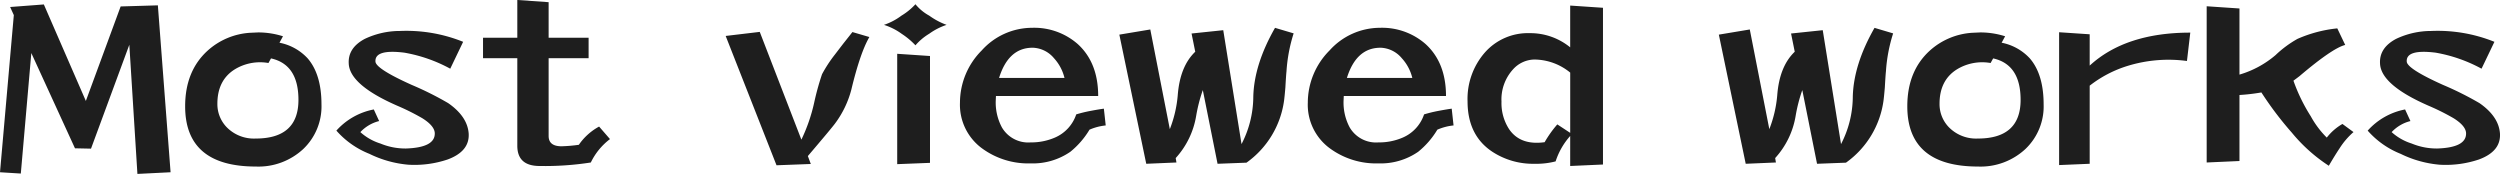 <svg xmlns="http://www.w3.org/2000/svg" width="488.527" height="33.983" viewBox="0 0 488.527 33.983">
  <path id="ttl_art" d="M6.588-20.52,4.536,3.024.468,2.772l2.7-30.708-.72-1.584,6.588-.5L17.244-11.16l6.8-18.468,7.272-.216L33.8,2.772l-6.48.324L25.74-22.14l-7.488,20.3L15.12-1.908ZM55.764-23.8l-.684,1.26a10.122,10.122,0,0,1,5.508,3.06q2.7,3.132,2.7,9A11.494,11.494,0,0,1,59.76-1.8a12.857,12.857,0,0,1-9.288,3.456q-13.824,0-13.824-11.772,0-6.912,4.428-10.908A13.648,13.648,0,0,1,49.32-24.48l1.584-.072A16,16,0,0,1,55.764-23.8ZM42.948-10.62A6.461,6.461,0,0,0,44.82-5.976a7.449,7.449,0,0,0,5.616,2.16q8.352,0,8.352-7.56,0-6.912-5.364-8.1l-.5.9a9.46,9.46,0,0,0-6.552,1.224Q42.948-15.228,42.948-10.62Zm48.024-12.1-2.52,5.256a29.108,29.108,0,0,0-8.964-3.132q-5.8-.72-5.652,1.728.036,1.4,7.092,4.572a61.789,61.789,0,0,1,7.128,3.564q3.78,2.628,4,5.976.18,3.456-4.14,5.04A20.312,20.312,0,0,1,80.28,1.3,21.42,21.42,0,0,1,72.648-.828,16.887,16.887,0,0,1,66.2-5.364,13.109,13.109,0,0,1,73.512-9.5l1.044,2.268a7.508,7.508,0,0,0-3.672,2.16,10.49,10.49,0,0,0,3.924,2.232,12.735,12.735,0,0,0,4.968.972q5.76-.18,5.652-3.024-.072-1.4-2.412-2.88a44.308,44.308,0,0,0-4.9-2.448q-9.324-4.068-9.5-8.244-.18-3.06,3.132-4.824a15.992,15.992,0,0,1,6.84-1.548A29.687,29.687,0,0,1,90.972-22.716Zm10.584-.792v-7.38l6.12.432v6.948h7.812v4h-7.812V-4.32q0,2.016,2.52,2.016a29.588,29.588,0,0,0,3.384-.288,11.438,11.438,0,0,1,3.96-3.564l2.124,2.448A12.625,12.625,0,0,0,115.92.864a58.118,58.118,0,0,1-10.008.684q-4.356,0-4.356-3.96v-17.1h-6.7v-4ZM157.068-3.6a33.214,33.214,0,0,0,2.484-7.164A51.927,51.927,0,0,1,161.1-16.38a26.323,26.323,0,0,1,2.52-3.852q.576-.756,1.656-2.16,1.26-1.584,1.764-2.232l3.312.972q-1.8,3.1-3.528,10.3a19.188,19.188,0,0,1-3.2,6.624q-.72.972-5.292,6.336l.576,1.548-6.7.252-9.936-25.272,6.66-.792ZM173.2-26.028a12.167,12.167,0,0,0,3.42-1.8,12.316,12.316,0,0,0,2.736-2.232,9.142,9.142,0,0,0,2.7,2.232,13.917,13.917,0,0,0,3.384,1.8,12.414,12.414,0,0,0-3.384,1.728,11.165,11.165,0,0,0-2.7,2.268,14.42,14.42,0,0,0-2.664-2.232A12.06,12.06,0,0,0,173.2-26.028Zm2.592,27.216V-20.376l6.408.432V.936Zm26.46-22.752q-4.716,0-6.552,5.9h12.78a8.759,8.759,0,0,0-2.052-3.852A5.642,5.642,0,0,0,202.248-21.564Zm12.816,9.432h-19.98l-.036.792a10.311,10.311,0,0,0,1.188,5.328,5.958,5.958,0,0,0,5.616,2.952A11.662,11.662,0,0,0,206.6-4a7.516,7.516,0,0,0,4.176-4.536,26.906,26.906,0,0,1,2.808-.684q1.728-.324,2.592-.432l.36,3.276a10.606,10.606,0,0,0-3.168.828,16.28,16.28,0,0,1-3.744,4.32,12.909,12.909,0,0,1-7.776,2.268,15.245,15.245,0,0,1-9.4-2.88,10.554,10.554,0,0,1-4.392-9,14.455,14.455,0,0,1,4.248-10.188,13.274,13.274,0,0,1,9.864-4.428,12.893,12.893,0,0,1,8.892,3.168Q215.064-18.648,215.064-12.132Zm28.008,9.4a20.259,20.259,0,0,0,2.3-9.216q.144-6.336,4.248-13.5l3.636,1.08a30.723,30.723,0,0,0-1.4,7.452q-.072.576-.216,3.132-.144,1.692-.252,2.52A17.845,17.845,0,0,1,244.044.9l-5.652.216-2.88-14.4a30.72,30.72,0,0,0-1.3,5.04,16.155,16.155,0,0,1-4,8.244l.144.864-5.9.252L219.2-24.12l6.048-1.008,3.816,19.476a23.534,23.534,0,0,0,1.548-6.624q.432-5.652,3.42-8.5l-.72-3.564,6.192-.648Zm27.144-18.828q-4.716,0-6.552,5.9h12.78a8.759,8.759,0,0,0-2.052-3.852A5.642,5.642,0,0,0,270.216-21.564Zm12.816,9.432h-19.98l-.036.792A10.311,10.311,0,0,0,264.2-6.012,5.958,5.958,0,0,0,269.82-3.06,11.662,11.662,0,0,0,274.572-4a7.516,7.516,0,0,0,4.176-4.536,26.906,26.906,0,0,1,2.808-.684q1.728-.324,2.592-.432l.36,3.276a10.606,10.606,0,0,0-3.168.828,16.279,16.279,0,0,1-3.744,4.32,12.909,12.909,0,0,1-7.776,2.268,15.246,15.246,0,0,1-9.4-2.88,10.554,10.554,0,0,1-4.392-9,14.455,14.455,0,0,1,4.248-10.188,13.275,13.275,0,0,1,9.864-4.428,12.893,12.893,0,0,1,8.892,3.168Q283.032-18.648,283.032-12.132Zm24.264-9.5v-8.172l6.408.432V1.26l-6.408.288V-4.32A13.93,13.93,0,0,0,304.452.648a15.007,15.007,0,0,1-4.14.468,14.5,14.5,0,0,1-8.208-2.34q-4.86-3.2-4.86-9.864a13.768,13.768,0,0,1,3.384-9.54,11.2,11.2,0,0,1,8.748-3.78A12.305,12.305,0,0,1,307.3-21.636Zm-5,18.54a21.535,21.535,0,0,1,2.484-3.492l2.52,1.656V-16.7a11.158,11.158,0,0,0-6.984-2.556,5.734,5.734,0,0,0-4.176,1.908,8.717,8.717,0,0,0-2.268,6.336,9.294,9.294,0,0,0,1.512,5.4Q297.576-2.448,302.292-3.1Zm57.924.36a20.258,20.258,0,0,0,2.3-9.216q.144-6.336,4.248-13.5l3.636,1.08A30.724,30.724,0,0,0,369-16.92q-.072.576-.216,3.132-.144,1.692-.252,2.52A17.845,17.845,0,0,1,361.188.9l-5.652.216-2.88-14.4a30.719,30.719,0,0,0-1.3,5.04,16.155,16.155,0,0,1-4,8.244l.144.864-5.9.252L336.348-24.12l6.048-1.008,3.816,19.476a23.535,23.535,0,0,0,1.548-6.624q.432-5.652,3.42-8.5l-.72-3.564,6.192-.648ZM392.292-23.8l-.684,1.26a10.122,10.122,0,0,1,5.508,3.06q2.7,3.132,2.7,9A11.494,11.494,0,0,1,396.288-1.8,12.857,12.857,0,0,1,387,1.656q-13.824,0-13.824-11.772,0-6.912,4.428-10.908a13.648,13.648,0,0,1,8.244-3.456l1.584-.072A16,16,0,0,1,392.292-23.8ZM379.476-10.62a6.462,6.462,0,0,0,1.872,4.644,7.449,7.449,0,0,0,5.616,2.16q8.352,0,8.352-7.56,0-6.912-5.364-8.1l-.5.9a9.46,9.46,0,0,0-6.552,1.224Q379.476-15.228,379.476-10.62Zm48.348-8.352a27.165,27.165,0,0,0-11.52.936,23.09,23.09,0,0,0-7.488,3.888V1.116l-5.976.252V-24.588l5.976.4v6.12q7.02-6.444,19.656-6.444Zm20.808,3.852a33.617,33.617,0,0,0,3.384,6.948A18.049,18.049,0,0,0,455.148-4a10.421,10.421,0,0,1,3.06-2.664l2.16,1.584a14.617,14.617,0,0,0-2.736,3.2q-.936,1.4-2.088,3.384a31.756,31.756,0,0,1-7.236-6.48,66.014,66.014,0,0,1-5.94-7.848,38.5,38.5,0,0,1-4.284.5V.576l-6.408.288V-29.664l6.408.432v12.924a19.186,19.186,0,0,0,7.056-3.816,21.237,21.237,0,0,1,4.284-3.168,25.817,25.817,0,0,1,7.776-2.052l1.548,3.24q-2.484.612-8.964,6.12Q449.6-15.84,448.632-15.12Zm39.276-7.6-2.52,5.256a29.108,29.108,0,0,0-8.964-3.132q-5.8-.72-5.652,1.728.036,1.4,7.092,4.572a61.788,61.788,0,0,1,7.128,3.564q3.78,2.628,4,5.976.18,3.456-4.14,5.04A20.312,20.312,0,0,1,477.216,1.3a21.42,21.42,0,0,1-7.632-2.124,16.887,16.887,0,0,1-6.444-4.536,13.108,13.108,0,0,1,7.308-4.14l1.044,2.268a7.508,7.508,0,0,0-3.672,2.16,10.489,10.489,0,0,0,3.924,2.232,12.735,12.735,0,0,0,4.968.972q5.76-.18,5.652-3.024-.072-1.4-2.412-2.88a44.307,44.307,0,0,0-4.9-2.448q-9.324-4.068-9.5-8.244-.18-3.06,3.132-4.824a15.991,15.991,0,0,1,6.84-1.548A29.687,29.687,0,0,1,487.908-22.716Z" transform="translate(-0.468 30.888)" fill="#1e1e1e"/>
</svg>
